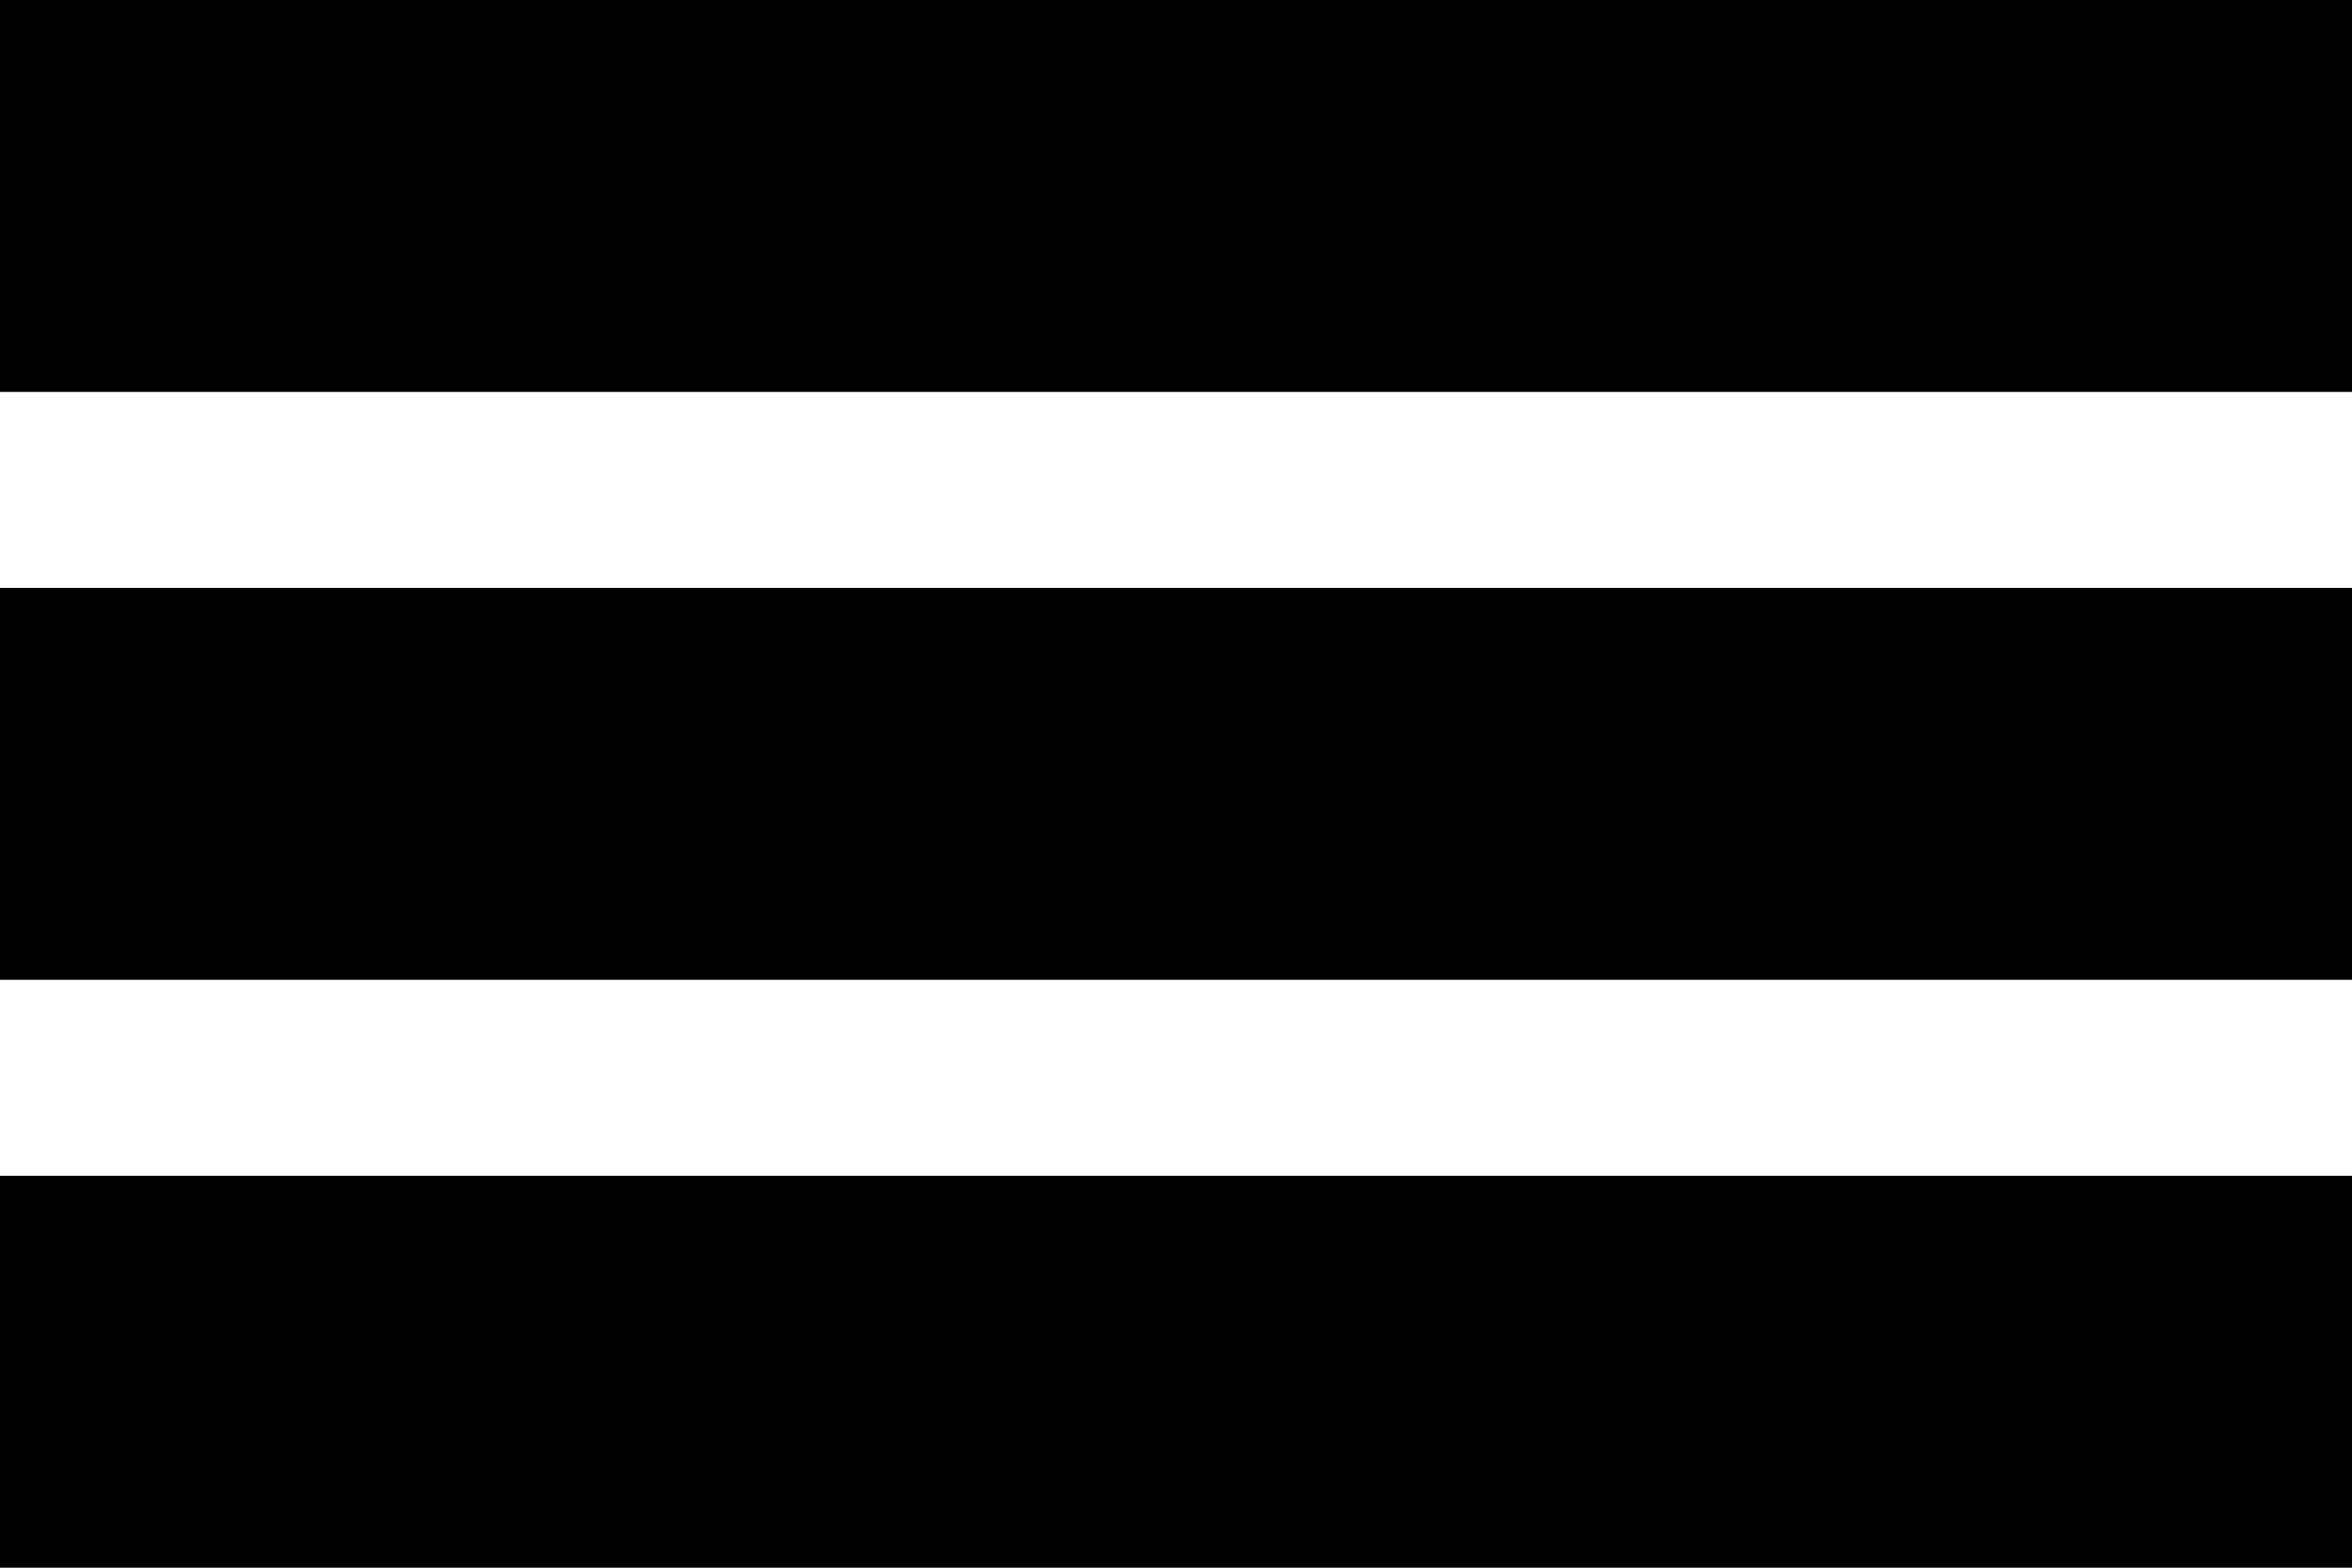 <svg width="12" height="8" viewBox="0 0 12 8" fill="none" xmlns="http://www.w3.org/2000/svg">
<rect width="12" height="2" fill="#000"/>
<rect y="3" width="12" height="2" fill="#000"/>
<rect y="6" width="12" height="2" fill="#000"/>
</svg>
